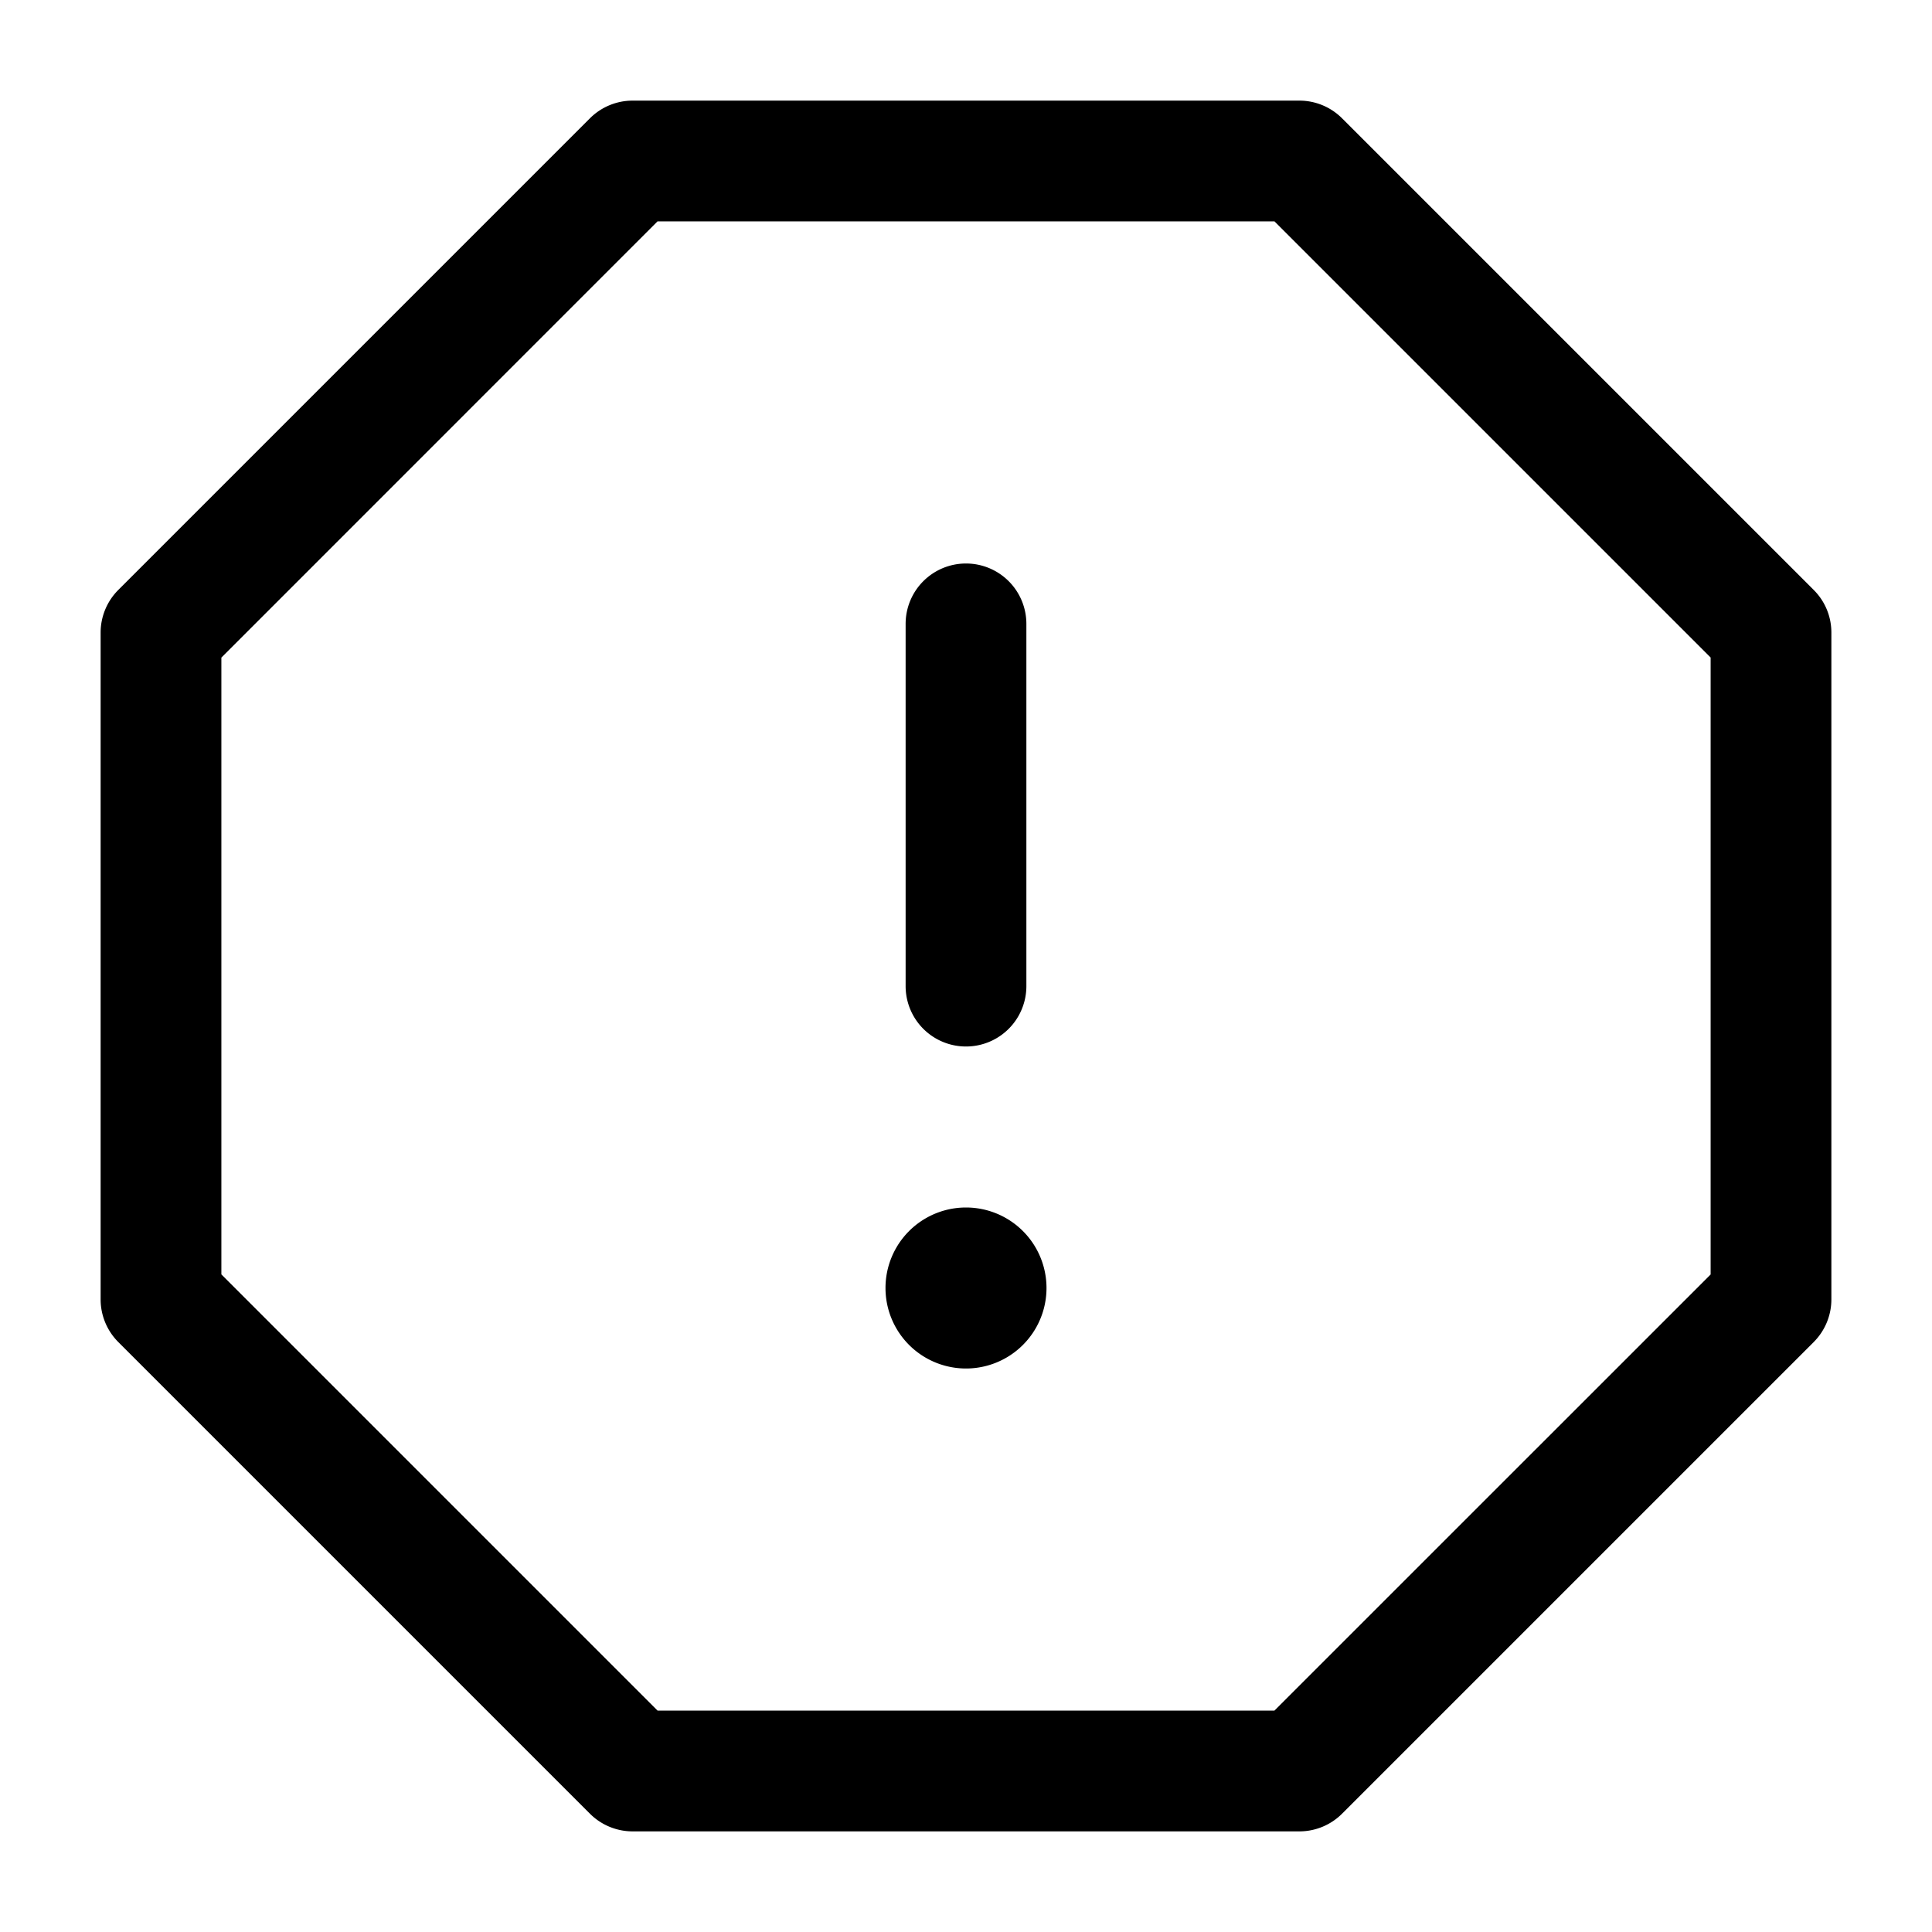 <?xml version="1.0" encoding="utf-8"?>
<svg fill="#000000" width="800px" height="800px" viewBox="0 0 24 24" xmlns="http://www.w3.org/2000/svg"><path d="M12 7a.75.75 0 01.75.75v4.5a.75.75 0 01-1.5 0v-4.5A.75.75 0 0112 7zm0 10a1 1 0 100-2 1 1 0 000 2z"/><path fill-rule="evenodd" d="M7.328 1.47a.75.75 0 01.53-.22h8.284a.75.75 0 01.53.22l5.858 5.858c.141.14.22.33.22.53v8.284a.75.75 0 01-.22.53l-5.858 5.858a.75.75 0 01-.53.22H7.858a.75.75 0 01-.53-.22L1.47 16.672a.75.75 0 01-.22-.53V7.858a.75.75 0 01.22-.53L7.328 1.47zm.84 1.28L2.75 8.169v7.662l5.419 5.419h7.662l5.419-5.418V8.168L15.832 2.75H8.168z"/></svg>